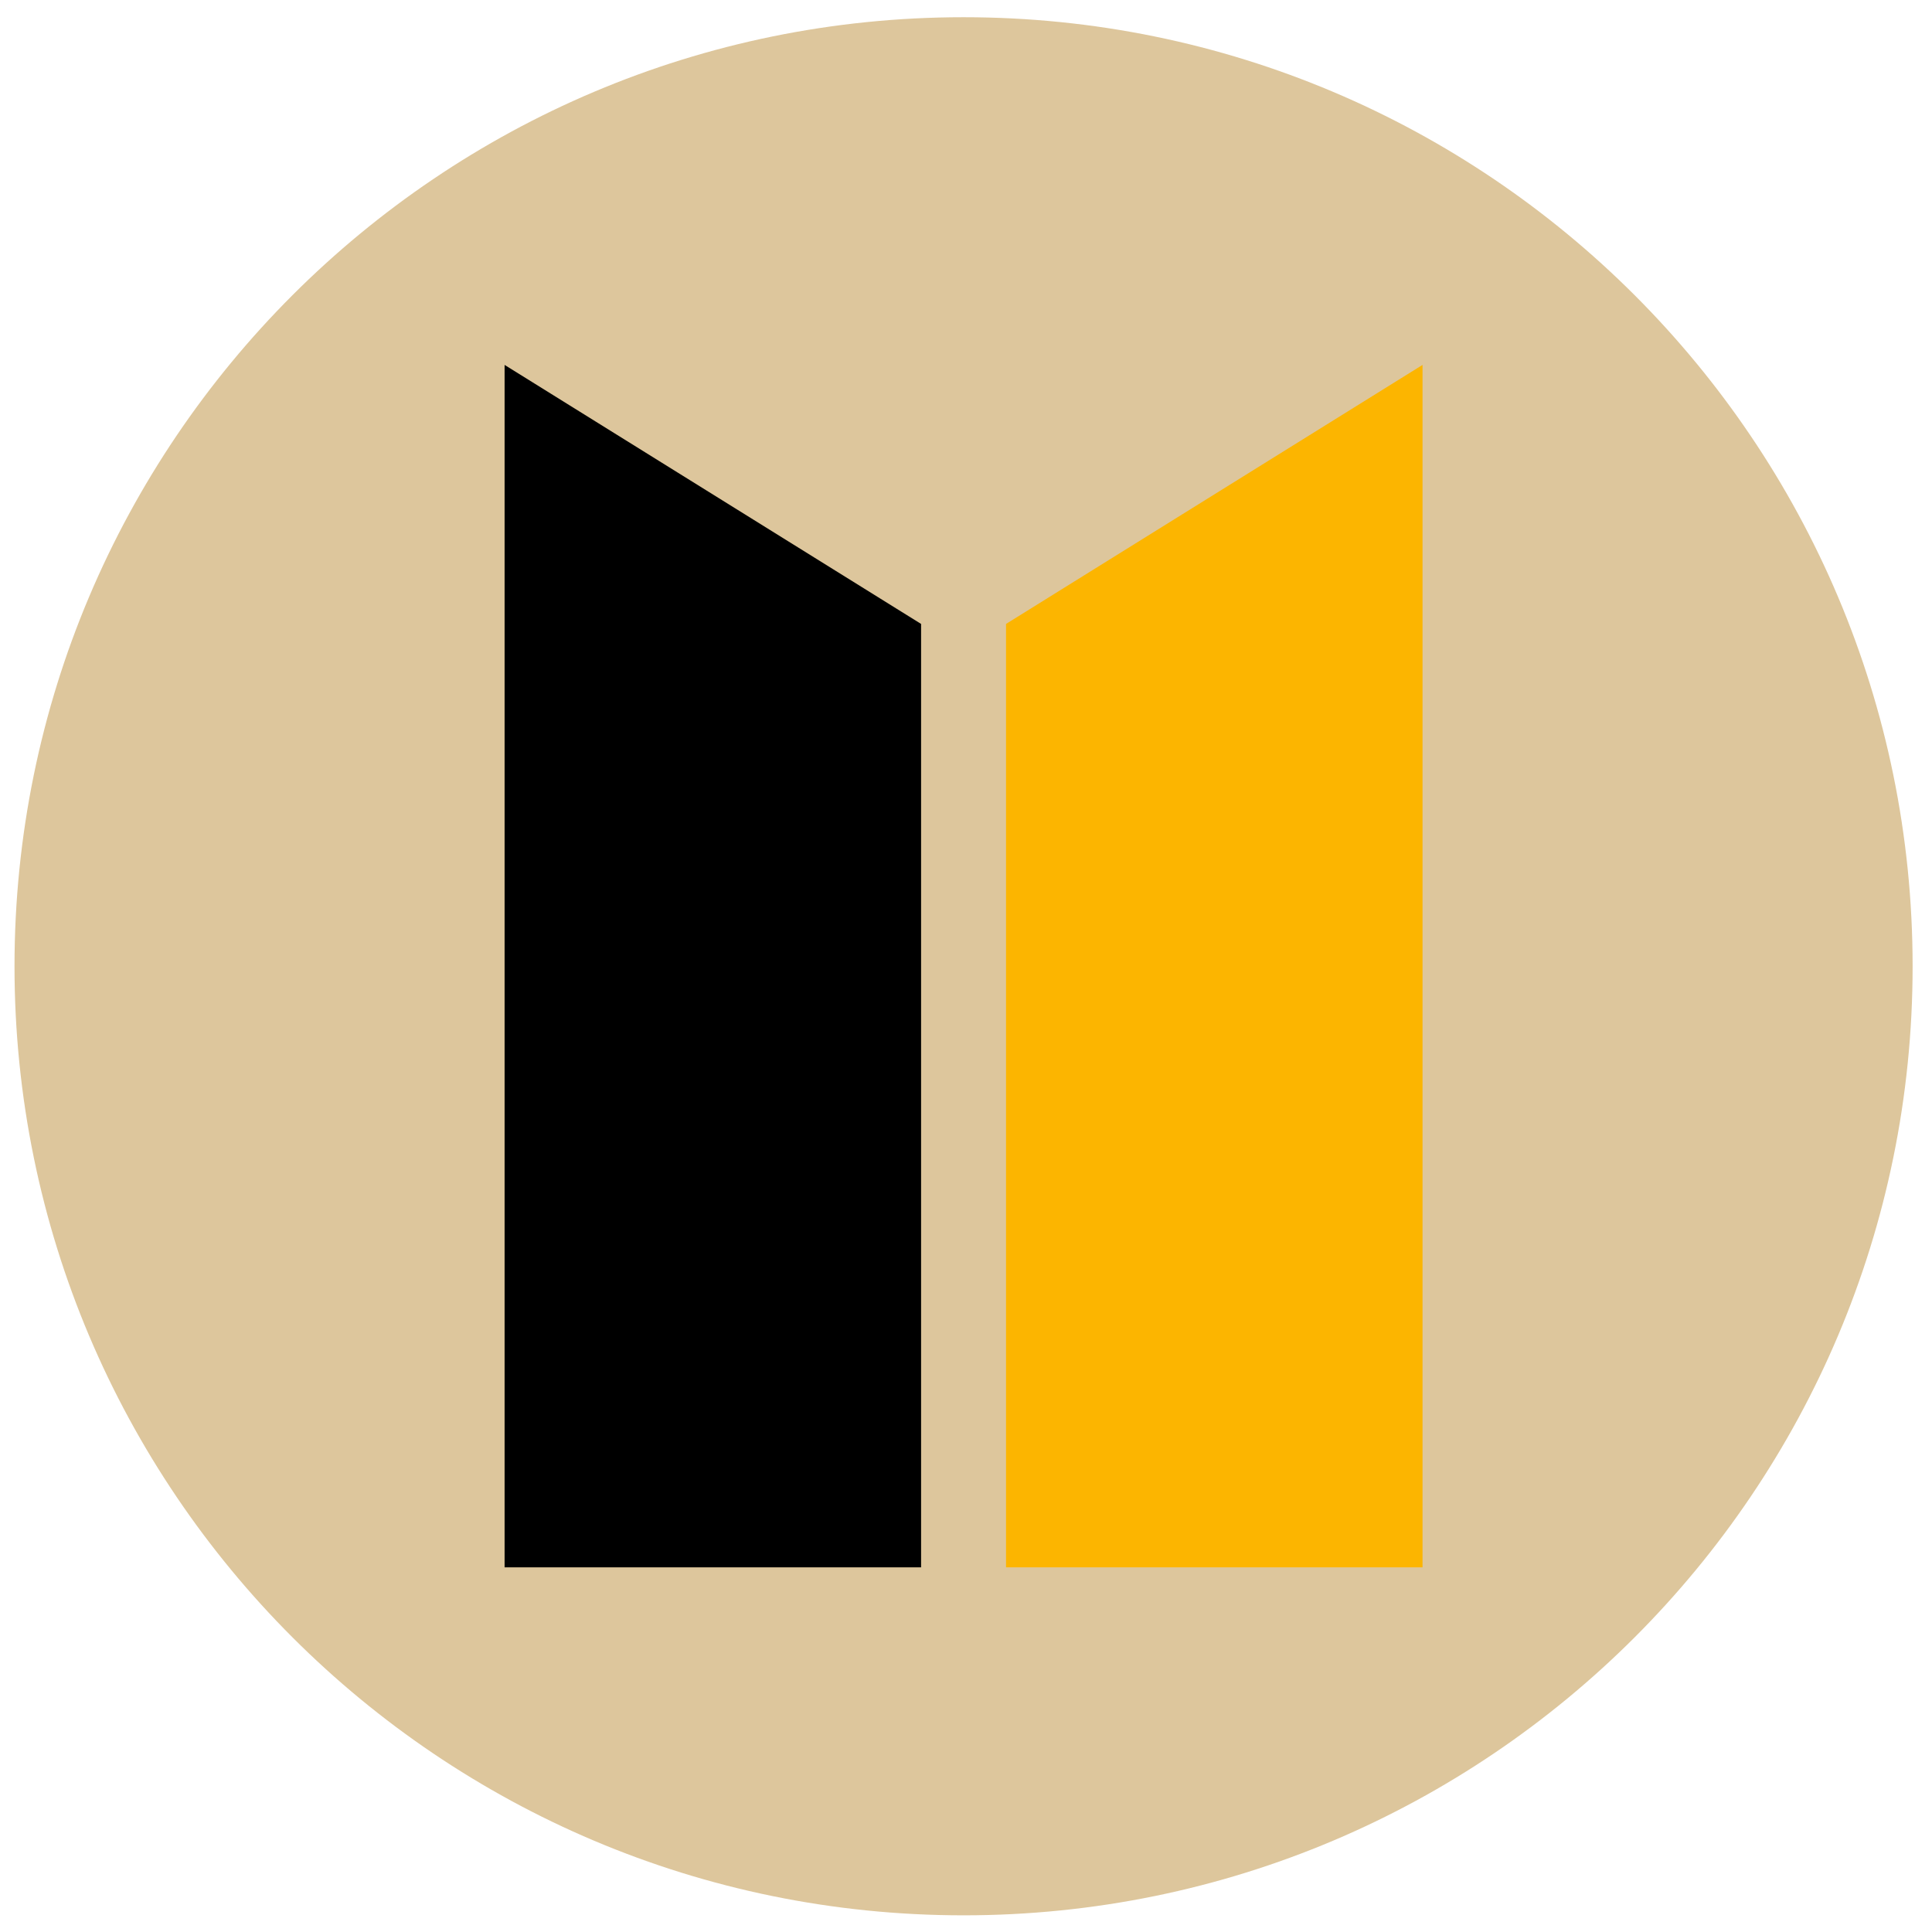<svg width="57" height="57" viewBox="0 0 57 57" fill="none" xmlns="http://www.w3.org/2000/svg">
<g clip-path="url(#clip0_5079_762)">
<path d="M56.428 28.508C56.428 13.044 43.892 0.508 28.428 0.508C12.964 0.508 0.428 13.044 0.428 28.508C0.428 43.972 12.964 56.508 28.428 56.508C43.892 56.508 56.428 43.972 56.428 28.508Z" fill="#DDC69C"/>
<path d="M41.969 46.242H29.681V18.408L41.969 10.766V46.242Z" fill="#FCB500"/>
<path d="M14.887 46.242H27.175V18.408L14.887 10.766V46.242Z" fill="black"/>
</g>
<defs>
<clipPath id="clip0_5079_762">
<rect width="56" height="56" fill="white" transform="translate(0.428 0.508)"/>
</clipPath>
</defs>
</svg>
